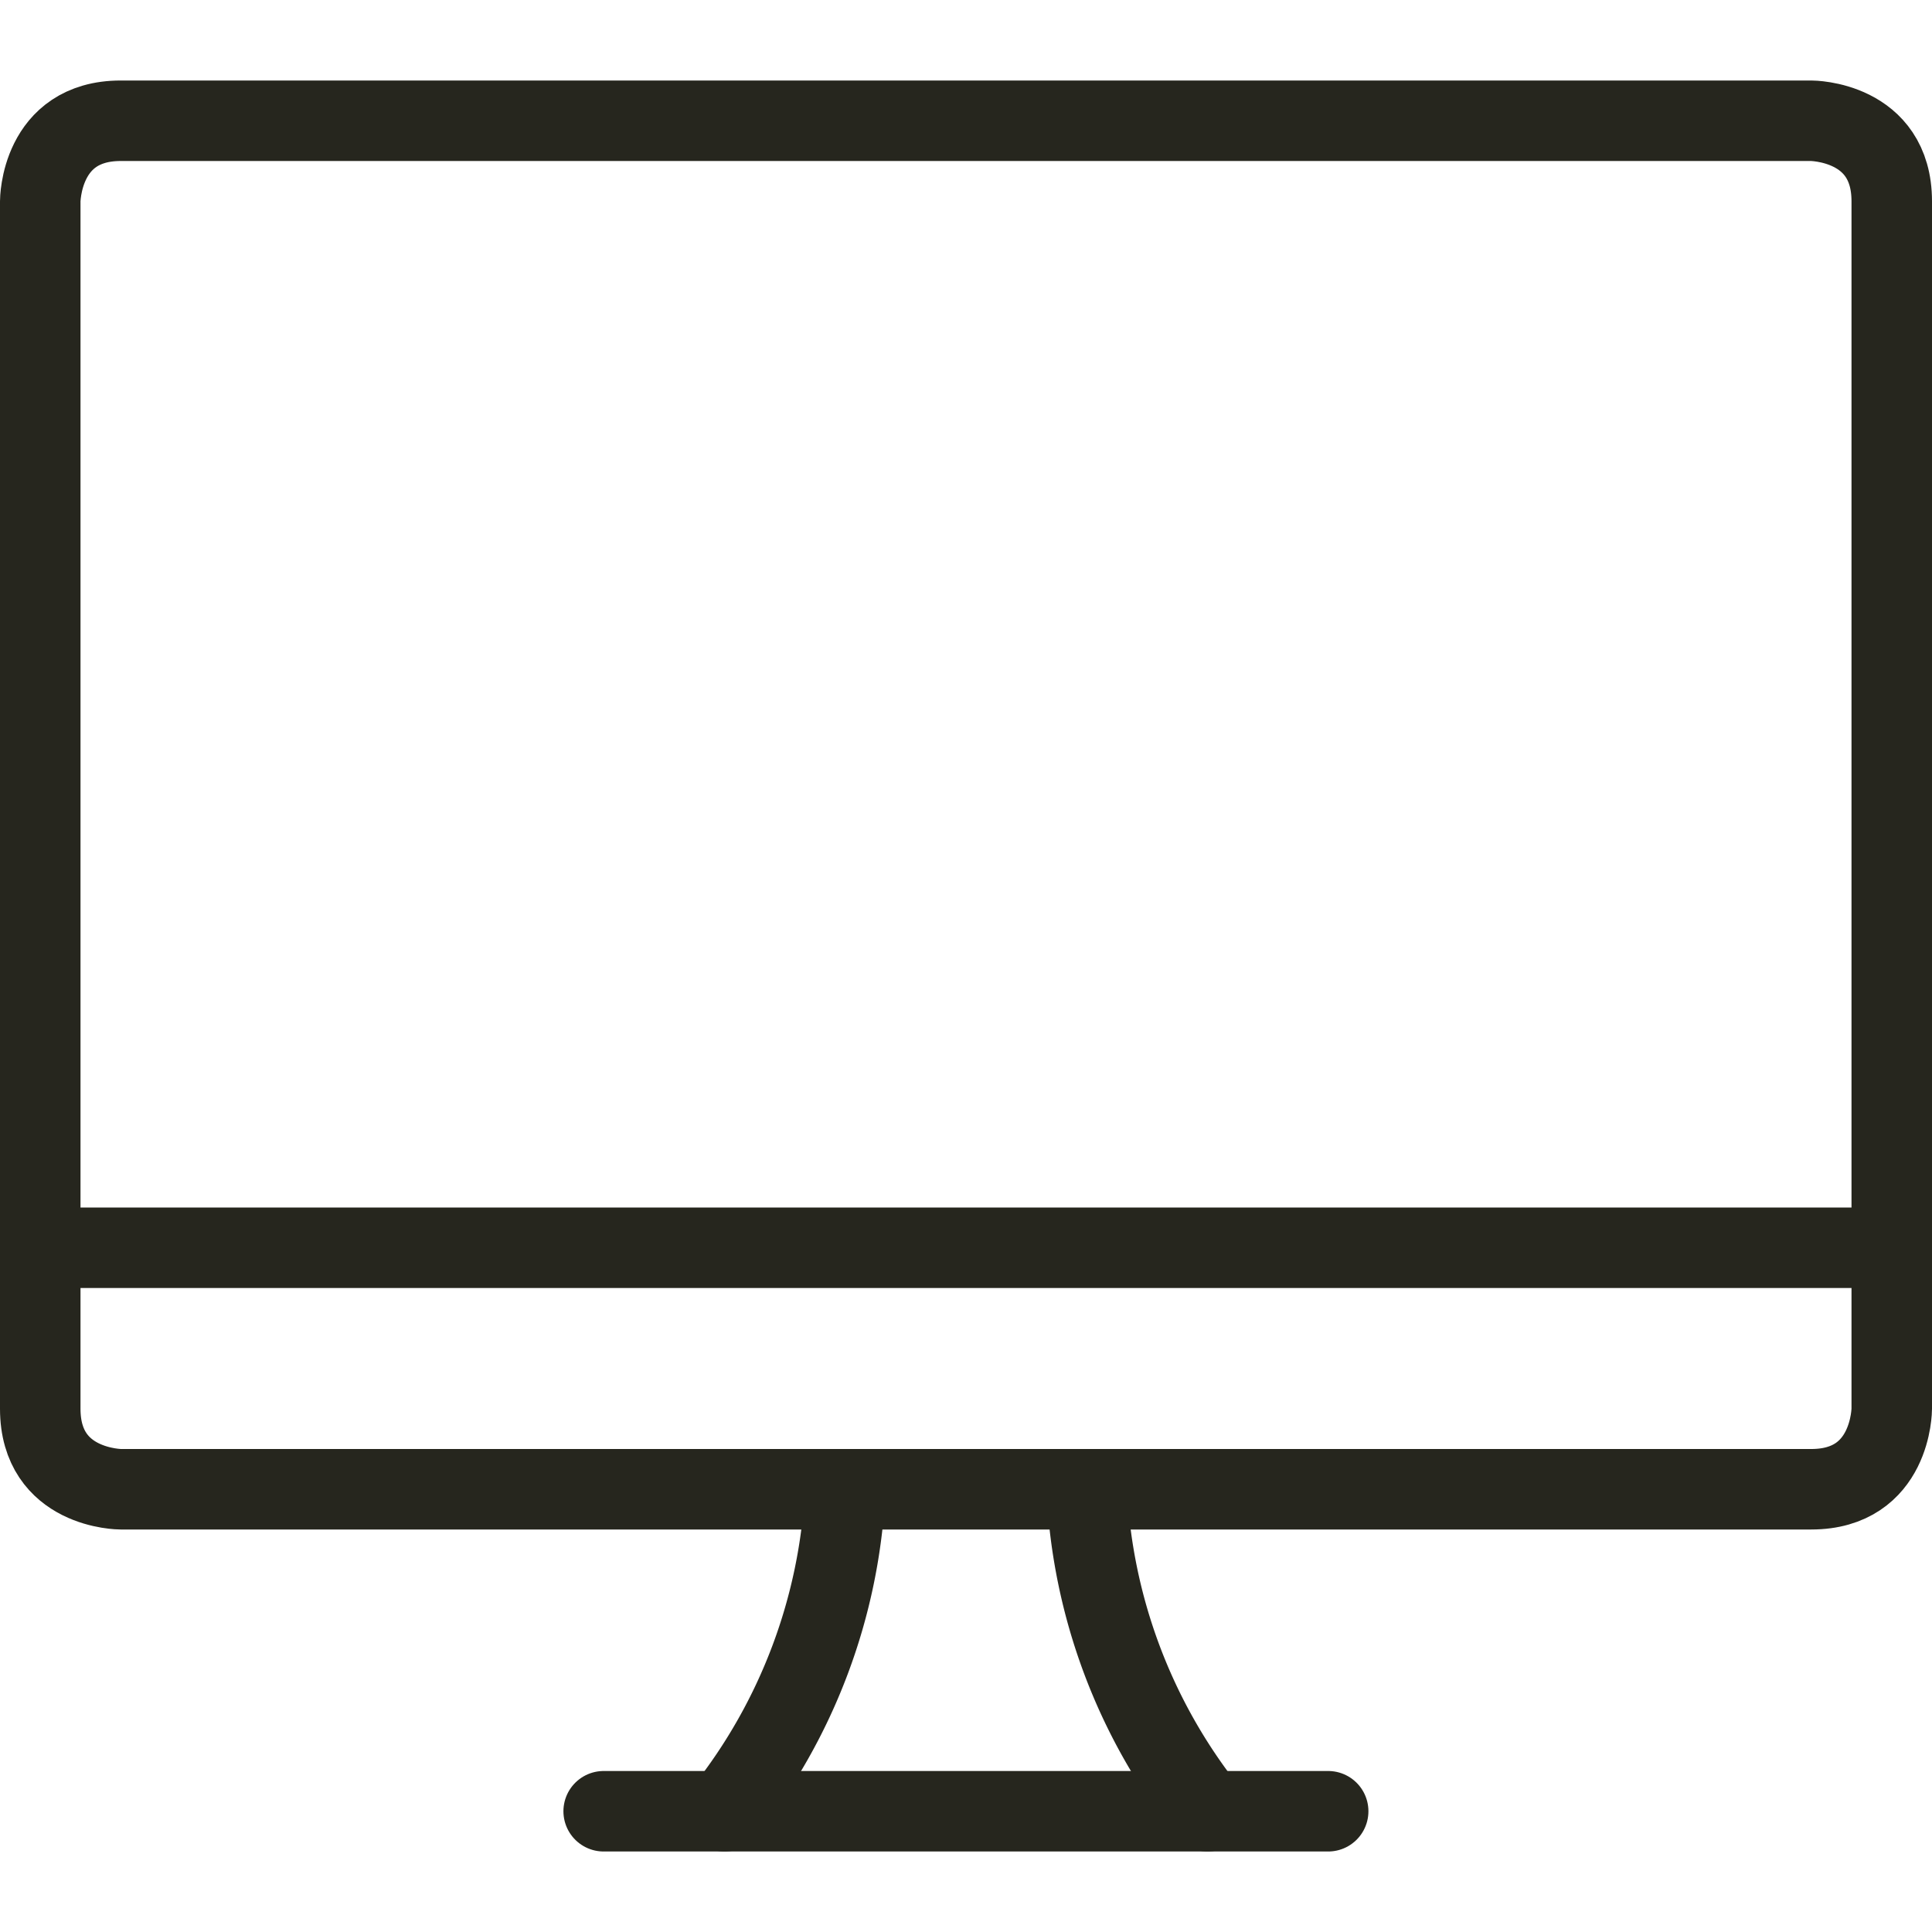 <?xml version="1.0" encoding="UTF-8"?> <svg xmlns="http://www.w3.org/2000/svg" viewBox="0 0 24 24" id="Monitor--Streamline-Ultimate" height="24" width="24"><desc>Monitor Streamline Icon: https://streamlinehq.com</desc><defs></defs><title>monitor</title><path d="M9 22.5a6.979 6.979 0 0 0 1.5 -4" fill="none" stroke="#26261e" stroke-linecap="round" stroke-linejoin="round" stroke-width="1"></path><path d="M15 22.5a6.979 6.979 0 0 1 -1.5 -4" fill="none" stroke="#26261e" stroke-linecap="round" stroke-linejoin="round" stroke-width="1"></path><path d="m7.499 22.5 9 0" fill="none" stroke="#26261e" stroke-linecap="round" stroke-linejoin="round" stroke-width="1"></path><path d="m0.5 15.5 23 0" fill="none" stroke="#26261e" stroke-linecap="round" stroke-linejoin="round" stroke-width="1"></path><path d="M1.5 1.5h21s1 0 1 1v15s0 1 -1 1h-21s-1 0 -1 -1v-15s0 -1 1 -1" fill="none" stroke="#26261e" stroke-linecap="round" stroke-linejoin="round" stroke-width="1"></path></svg> 